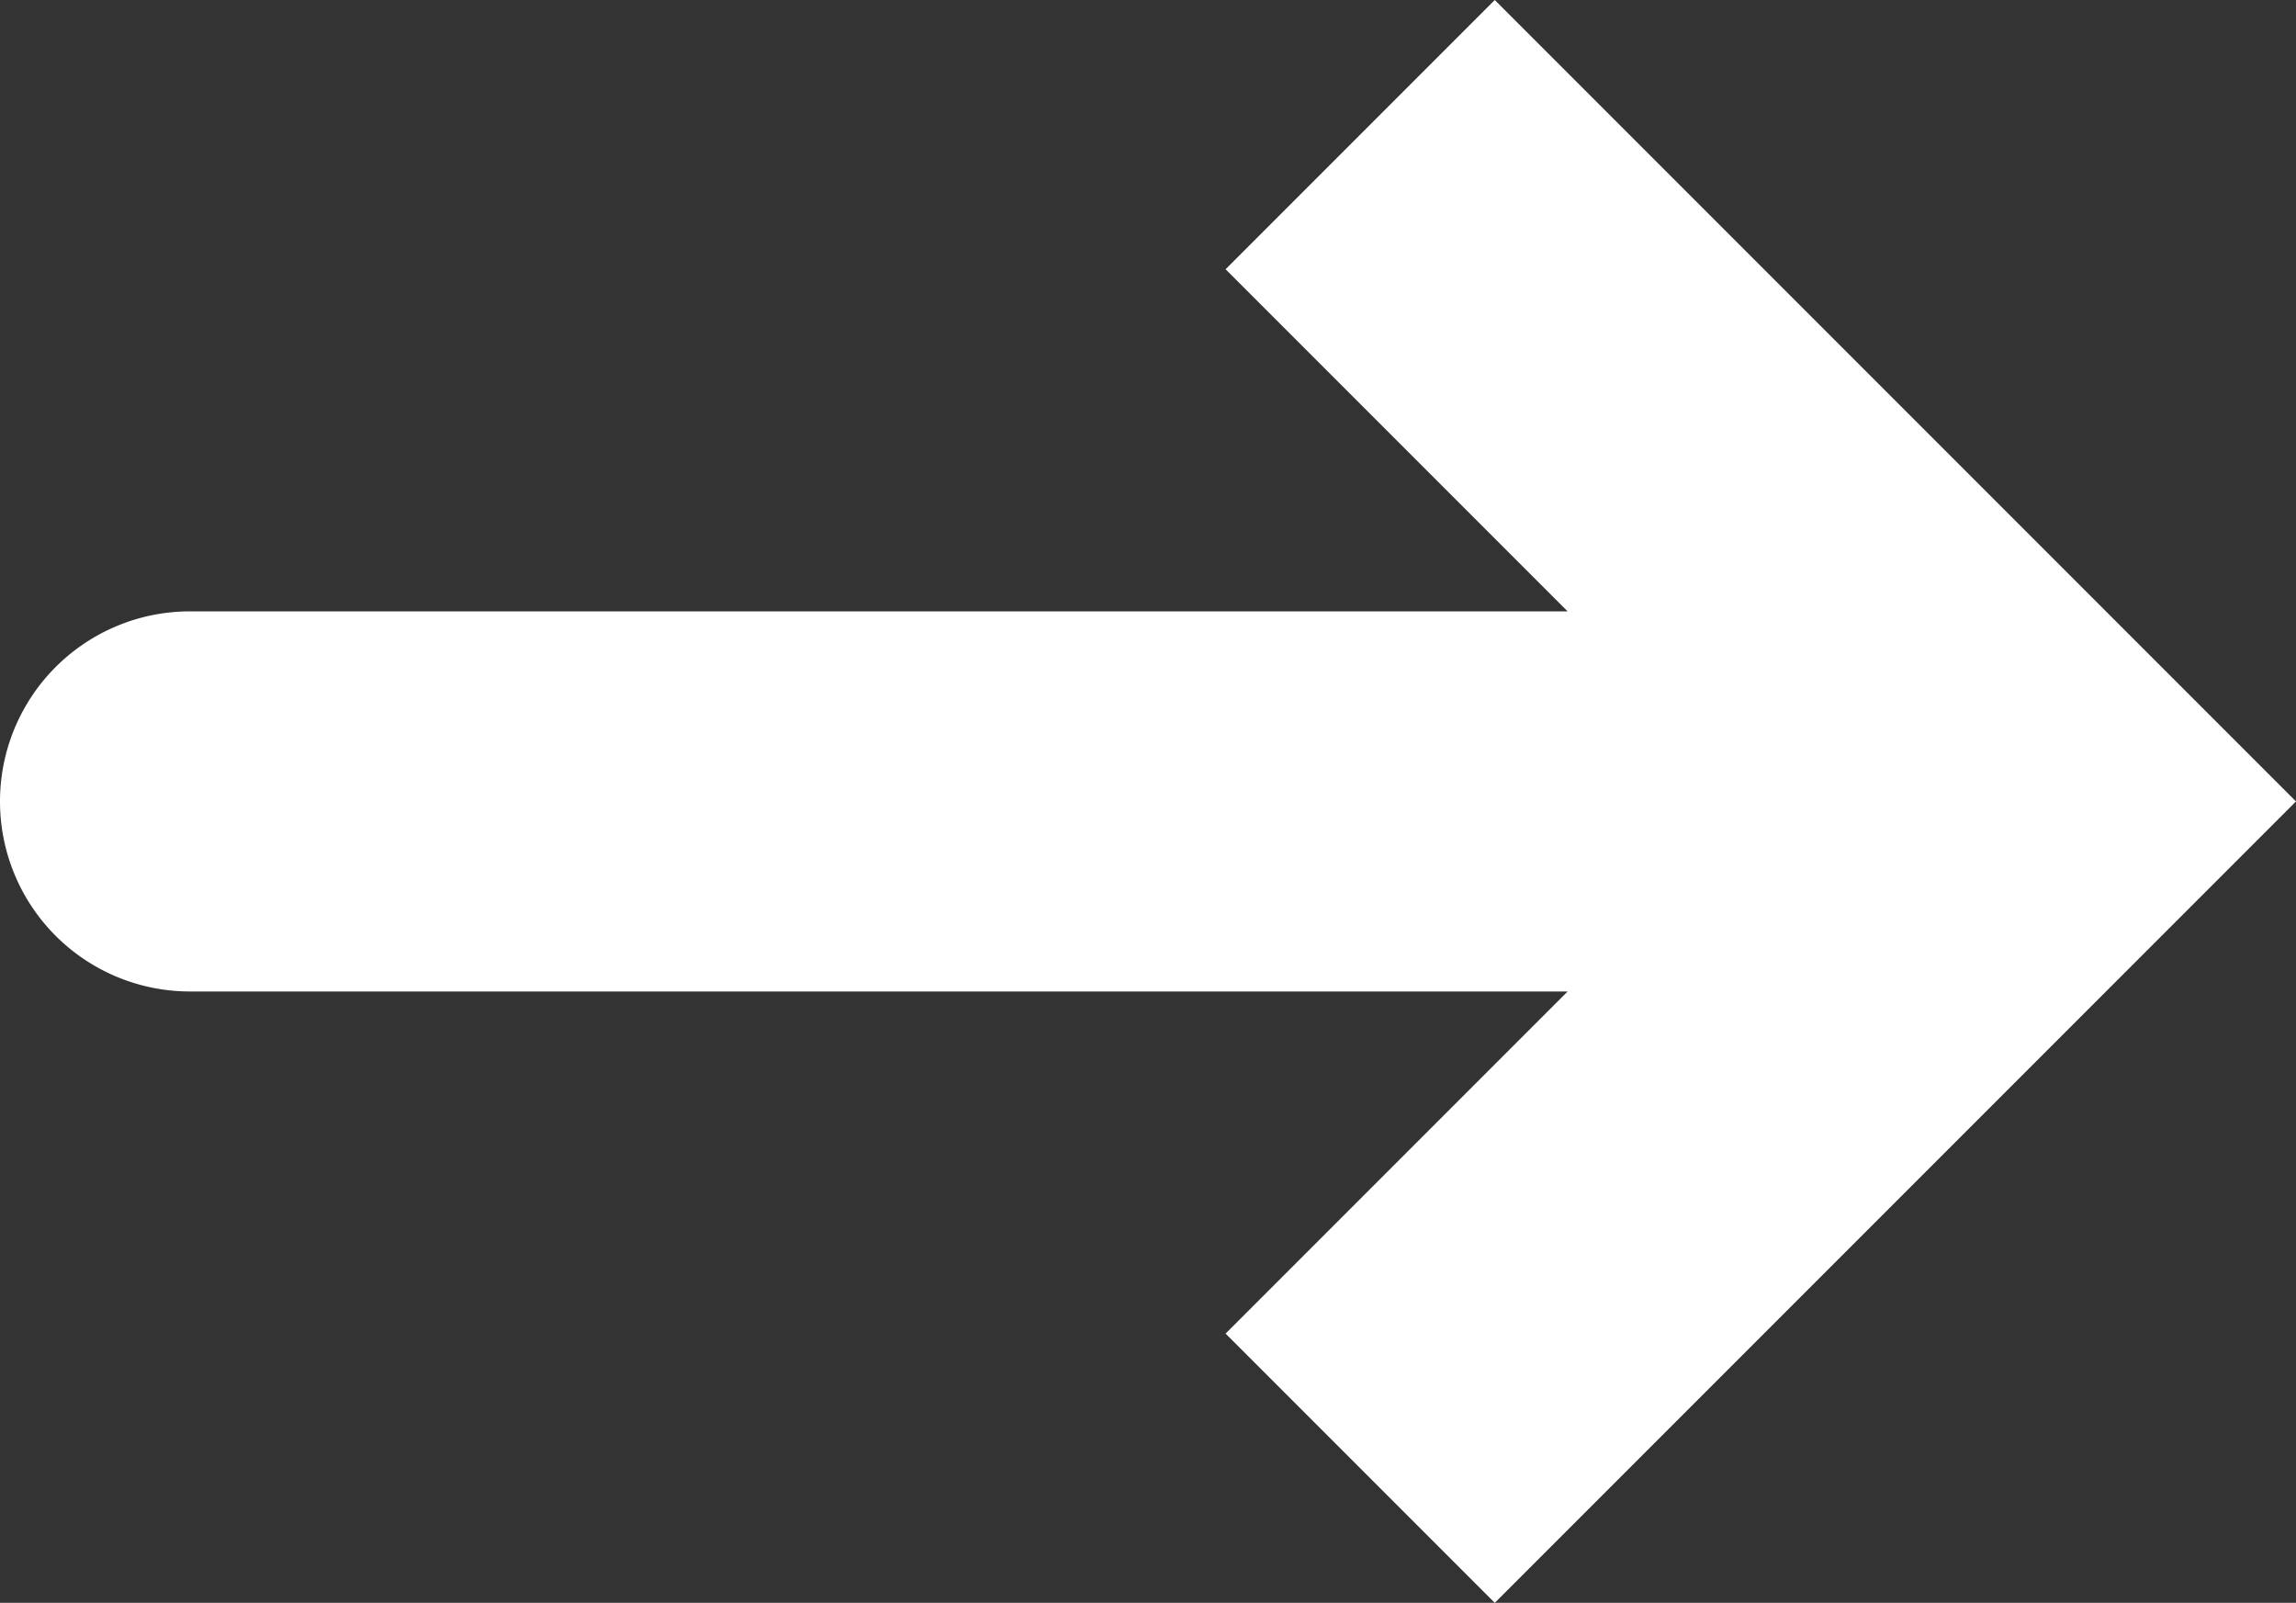 <svg id="Layer_1" data-name="Layer 1" xmlns="http://www.w3.org/2000/svg" viewBox="0 0 72.5 50.6">
  <rect x="0" y="0" width="72.5" height="50.6" fill="#333333" stroke="none"/>
  <g id="_131-Suivant-32x32" data-name="131-Suivant-32x32">
    <path d="M47.2,0,38.7,8.5,49.5,19.3H6a6,6,0,0,0,0,12H49.5L38.7,42.1l8.5,8.5L72.5,25.3Z" style="fill: #fff"/>
  </g>
</svg>